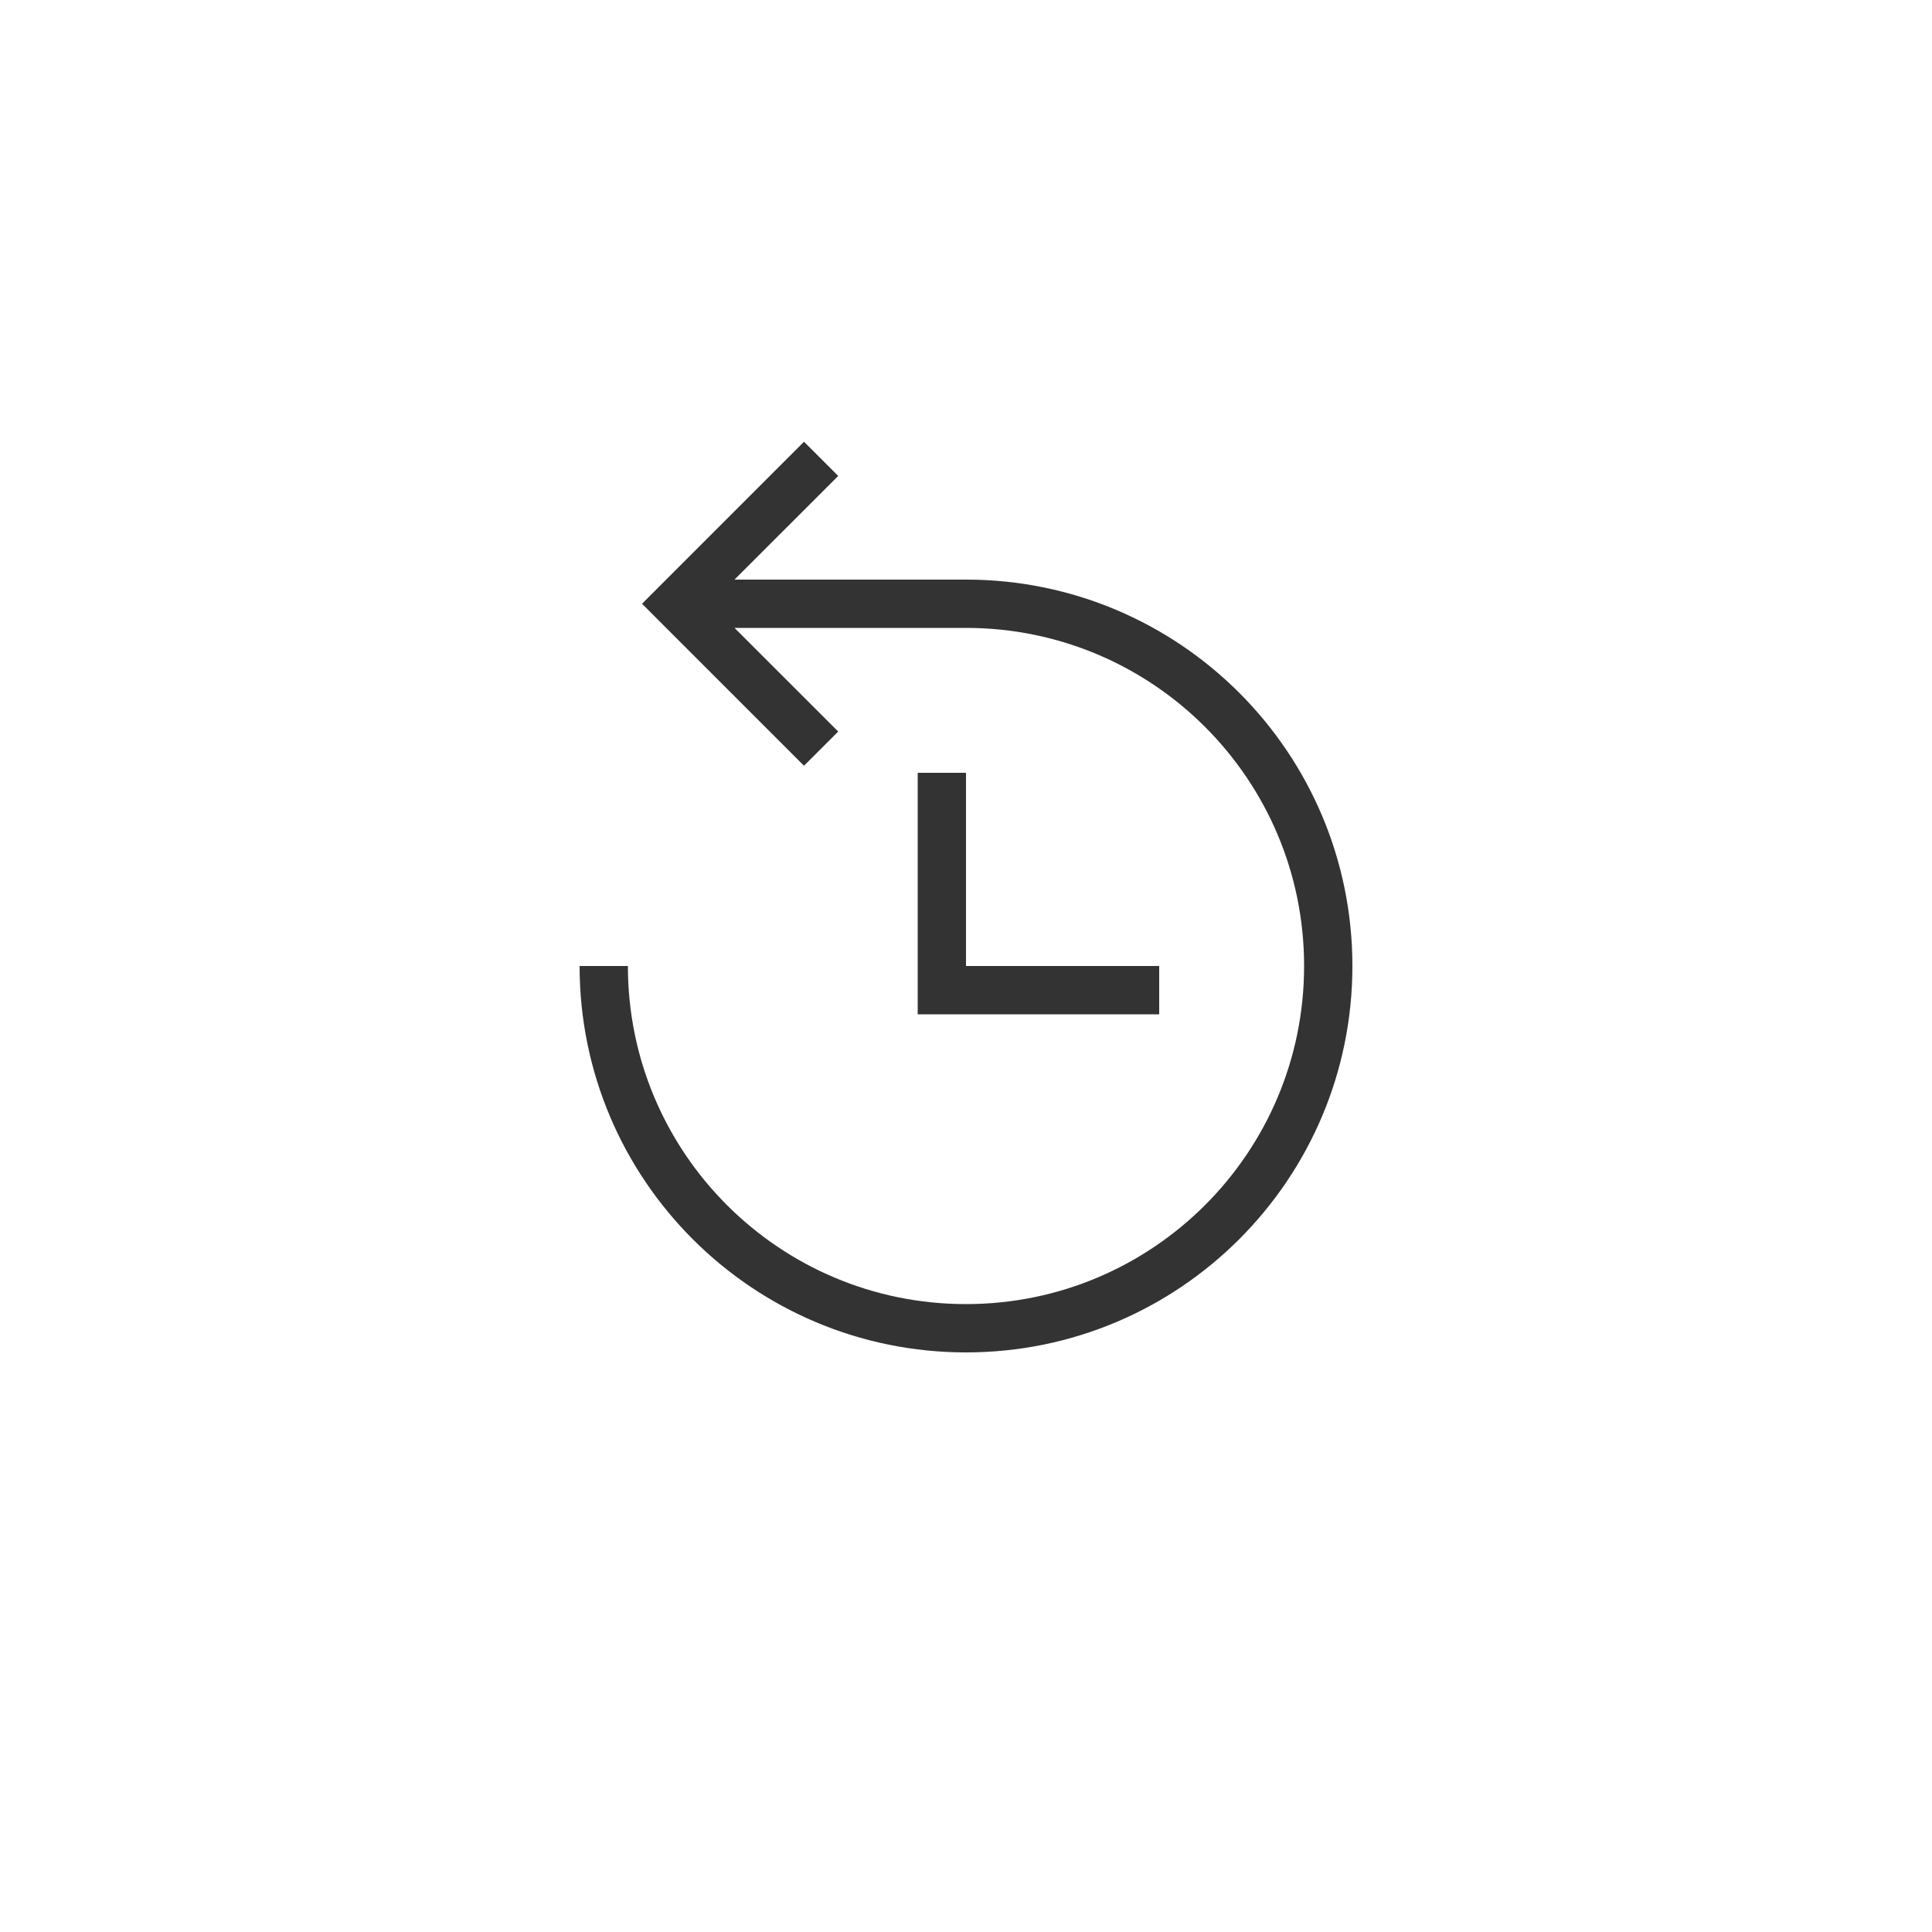 <svg width="40" height="40" viewBox="0 0 40 40" fill="none" xmlns="http://www.w3.org/2000/svg">
<path fill-rule="evenodd" clip-rule="evenodd" d="M15.207 13L17.354 15.146L16.646 15.854L13.646 12.854L13.293 12.5L13.646 12.146L16.646 9.146L17.354 9.854L15.207 12H20C24.418 12 28 15.582 28 20C28 24.418 24.418 28 20 28C15.582 28 12 24.418 12 20H13C13 23.866 16.134 27 20 27C23.866 27 27 23.866 27 20C27 16.134 23.866 13 20 13H15.207ZM19 16V20.5V21H19.5H24V20H20V16H19Z" fill="black" fill-opacity="0.8"/>
</svg>

